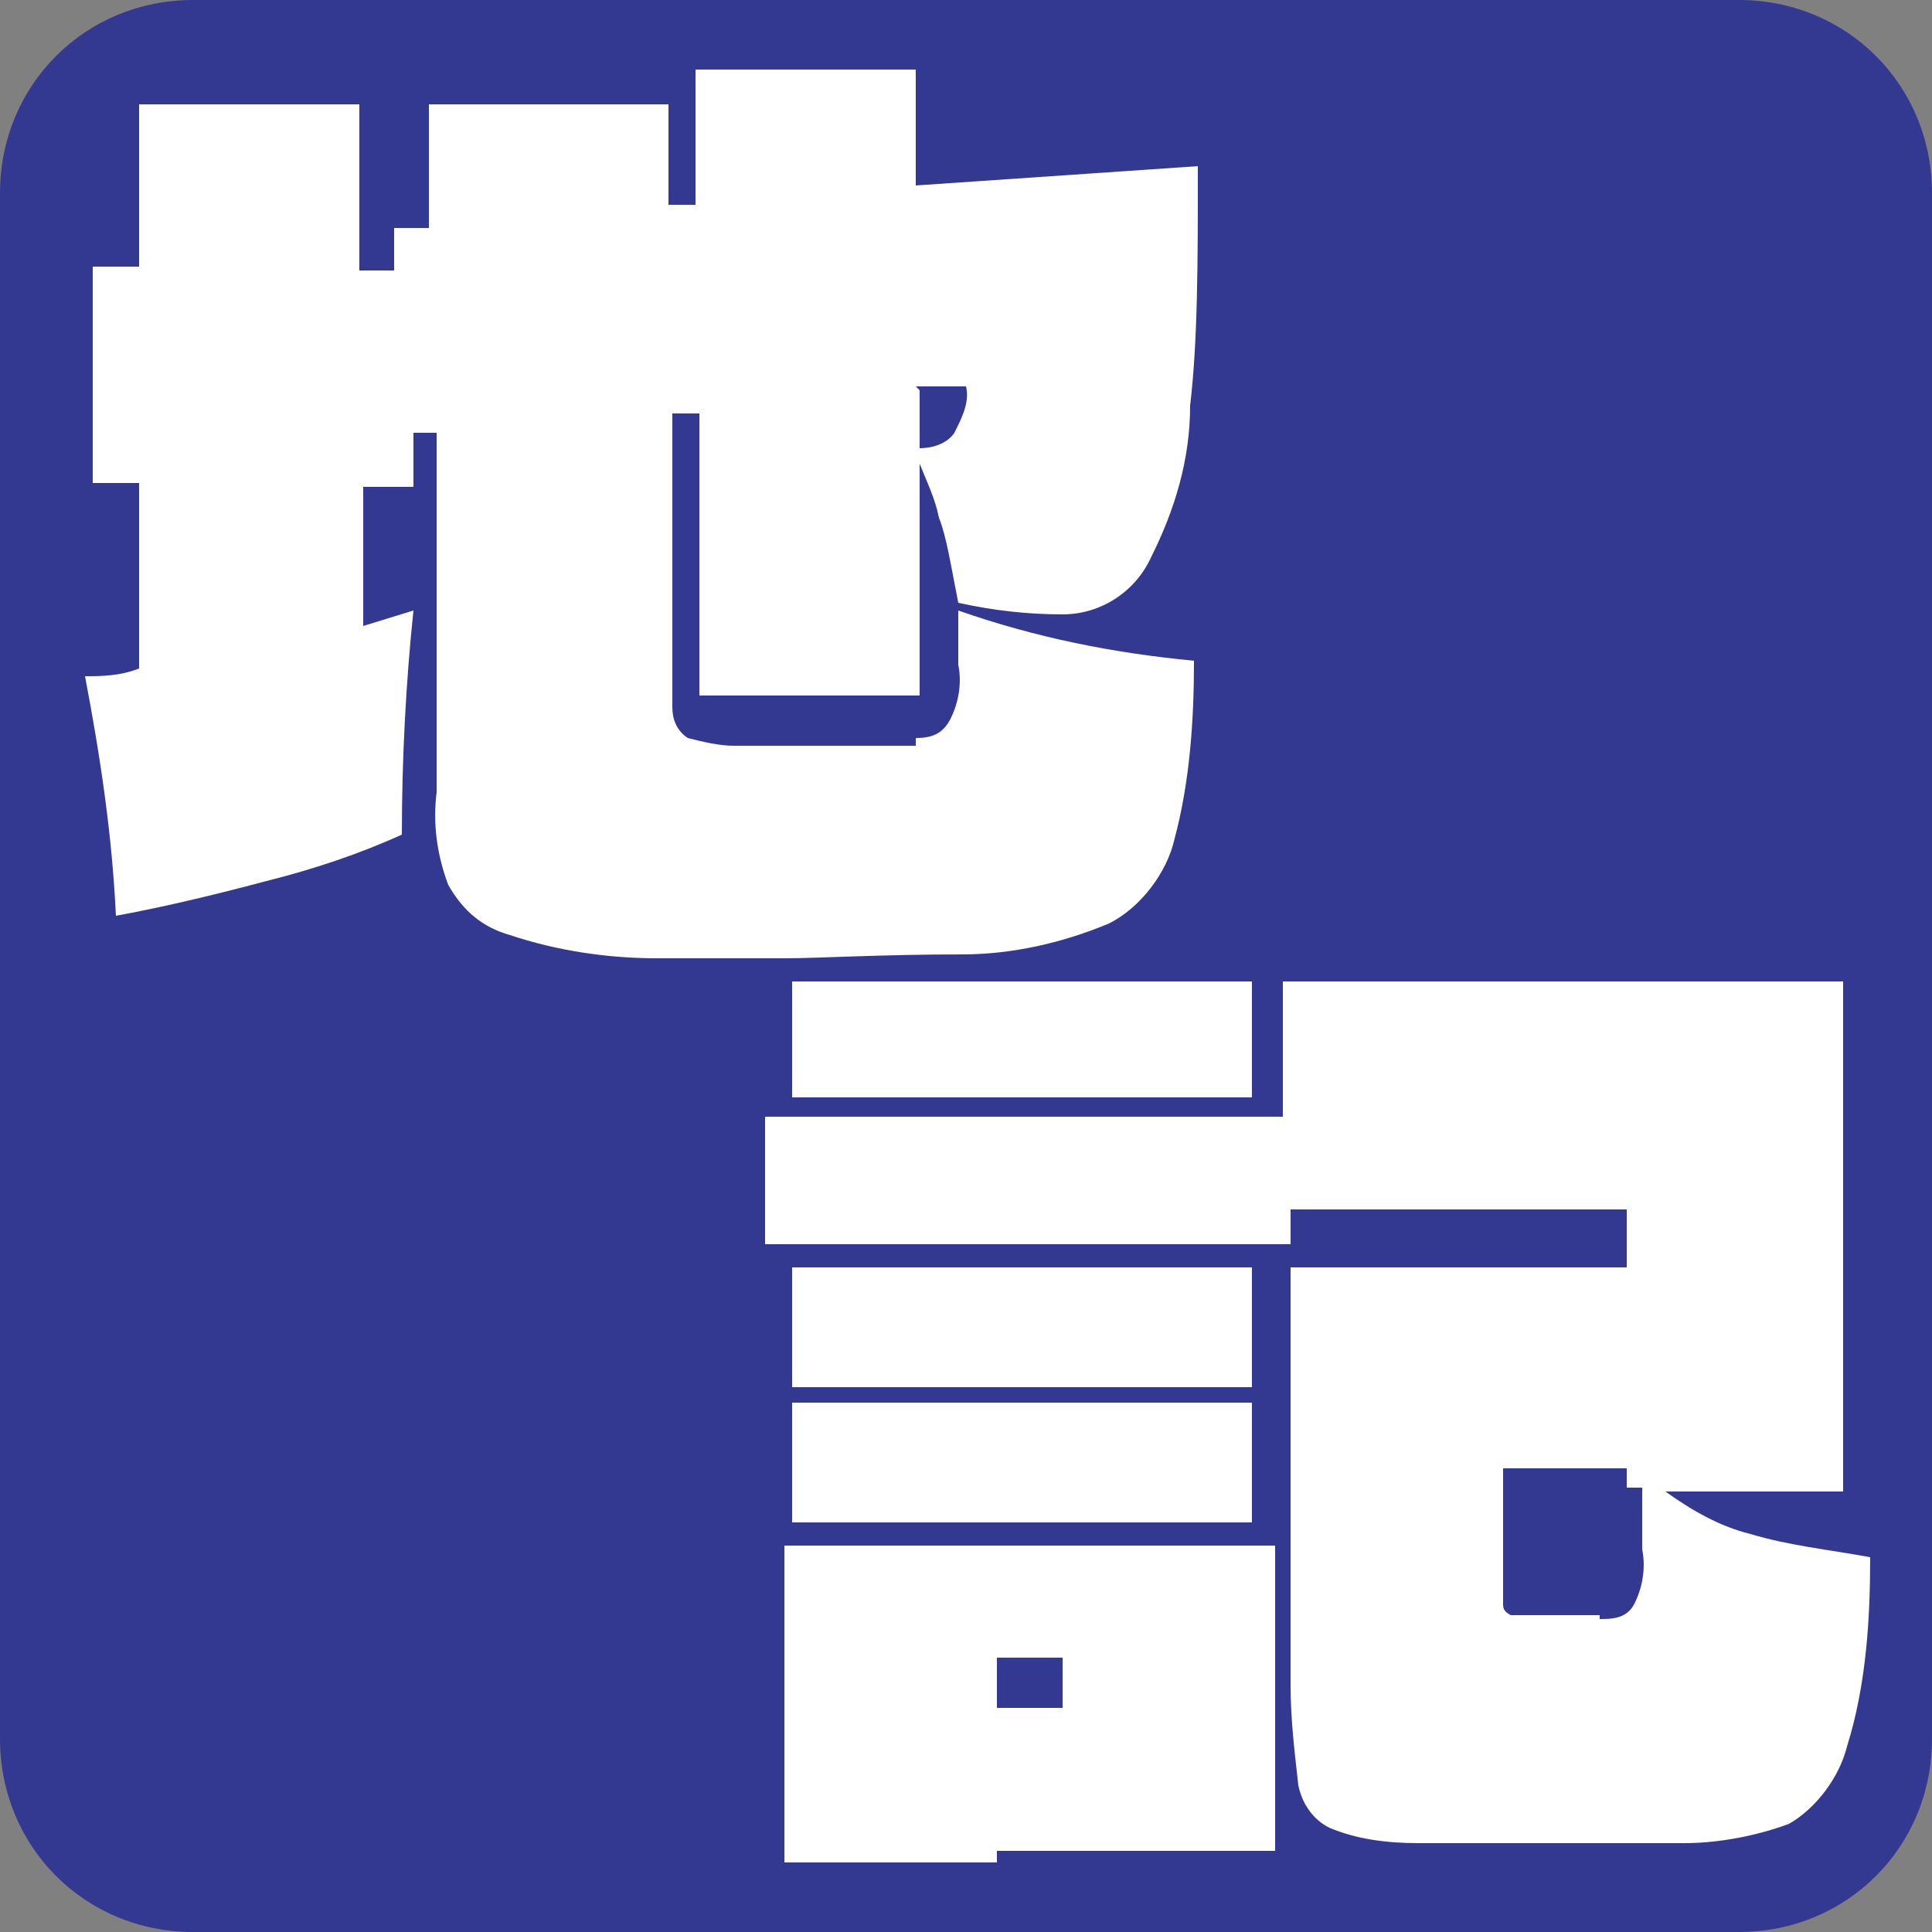 <?xml version="1.0" encoding="UTF-8"?>
<svg id="_レイヤー_1" data-name="レイヤー_1" xmlns="http://www.w3.org/2000/svg" version="1.1" viewBox="0 0 50 50">
  <rect x="0" y="0" width="50" height="50" fill="#808080" stroke="none"/>
  <!-- Generator: Adobe Illustrator 29.5.1, SVG Export Plug-In . SVG Version: 2.1.0 Build 141)  -->
  <defs>
    <style>
      .st0 {
        fill: #fff;
      }

      .st1 {
        fill: #333991;
      }
    </style>
  </defs>
  <path class="st1" d="M5,0h40c2.8,0,5,2.2,5,5v40c0,2.8-2.2,5-5,5H5c-2.8,0-5-2.2-5-5V5C0,2.2,2.2,0,5,0Z"/>
  <path class="st0" d="M23.7,19.1c.4,0,.7-.1.9-.5.2-.4.3-.9.2-1.4,0-.3,0-.5,0-.8s0-.5,0-.6c2,.7,4,1.1,6.1,1.3,0,1.5-.1,3.1-.5,4.6-.2.9-.9,1.8-1.7,2.2-1.2.5-2.5.8-3.8.8-2.1,0-3.7.1-4.6.1-1.1,0-2.2,0-3.3,0-1.3,0-2.6-.2-3.8-.6-.7-.2-1.2-.6-1.6-1.3-.3-.8-.4-1.6-.3-2.4v-9.3h-.6v1.4h-1.3v3.6l1.3-.4c-.2,1.9-.3,3.9-.3,5.8-1.1.5-2.3.9-3.5,1.2-1.5.4-2.8.7-3.9.9-.1-2.1-.4-4.1-.8-6.2.4,0,.9,0,1.4-.2v-4.8h-1.2v-5.6h1.2V2.7h5.7v4.3h.9v-1.1h.9v-3.2h6.2v2.6h.7V1.8h5.7v3l7.3-.5c0,2.5,0,4.5-.2,6.2,0,1.4-.4,2.7-1,3.9-.4.9-1.3,1.5-2.3,1.5-.9,0-1.8-.1-2.7-.3-.2-1-.3-1.7-.5-2.2-.1-.5-.3-.9-.5-1.4v6h-5.7v-7.3h-.7v7.6c0,.3.1.6.4.8.4.1.8.2,1.2.2h4.7ZM23.8,10.1v1.5c.3,0,.7-.1.9-.4.2-.4.4-.8.3-1.2h-1.3Z"/>
  <path class="st0" d="M20.5,25.4h11.9v3h-11.9v-3ZM43.1,38.6c.7.5,1.4.9,2.2,1.1,1,.3,2,.4,3.1.6,0,1.6-.1,3.3-.6,4.9-.2.8-.8,1.6-1.5,2-.8.3-1.8.5-2.7.5-1,0-2.3,0-4,0-.8,0-1.8,0-2.9,0-.8,0-1.6-.1-2.3-.4-.4-.2-.7-.6-.8-1.1-.1-.9-.2-1.7-.2-2.6v-10.8h8.7v-1.5h-8.7v.9h-13.6v-3.3h13.4v-3.5h14.5v13.2h-4.7ZM20.5,32.8h11.9v3.1h-11.9v-3.1ZM32.4,39.4h-11.9v-3.1h11.9v3.1ZM41.4,41.9c.3,0,.7,0,.9-.4.2-.4.3-.9.2-1.4,0-.2,0-.8,0-1.6h-.4v-.5h-3.2v2.5c0,.3,0,.6,0,1,0,.1,0,.2.2.3.2,0,.4,0,.6,0h1.7ZM25.8,48.2h-5.5v-8.2h12.7v7.9h-7.2v.4ZM27.5,44.3v-1.4h-1.7v1.3h1.7Z"/>
</svg>